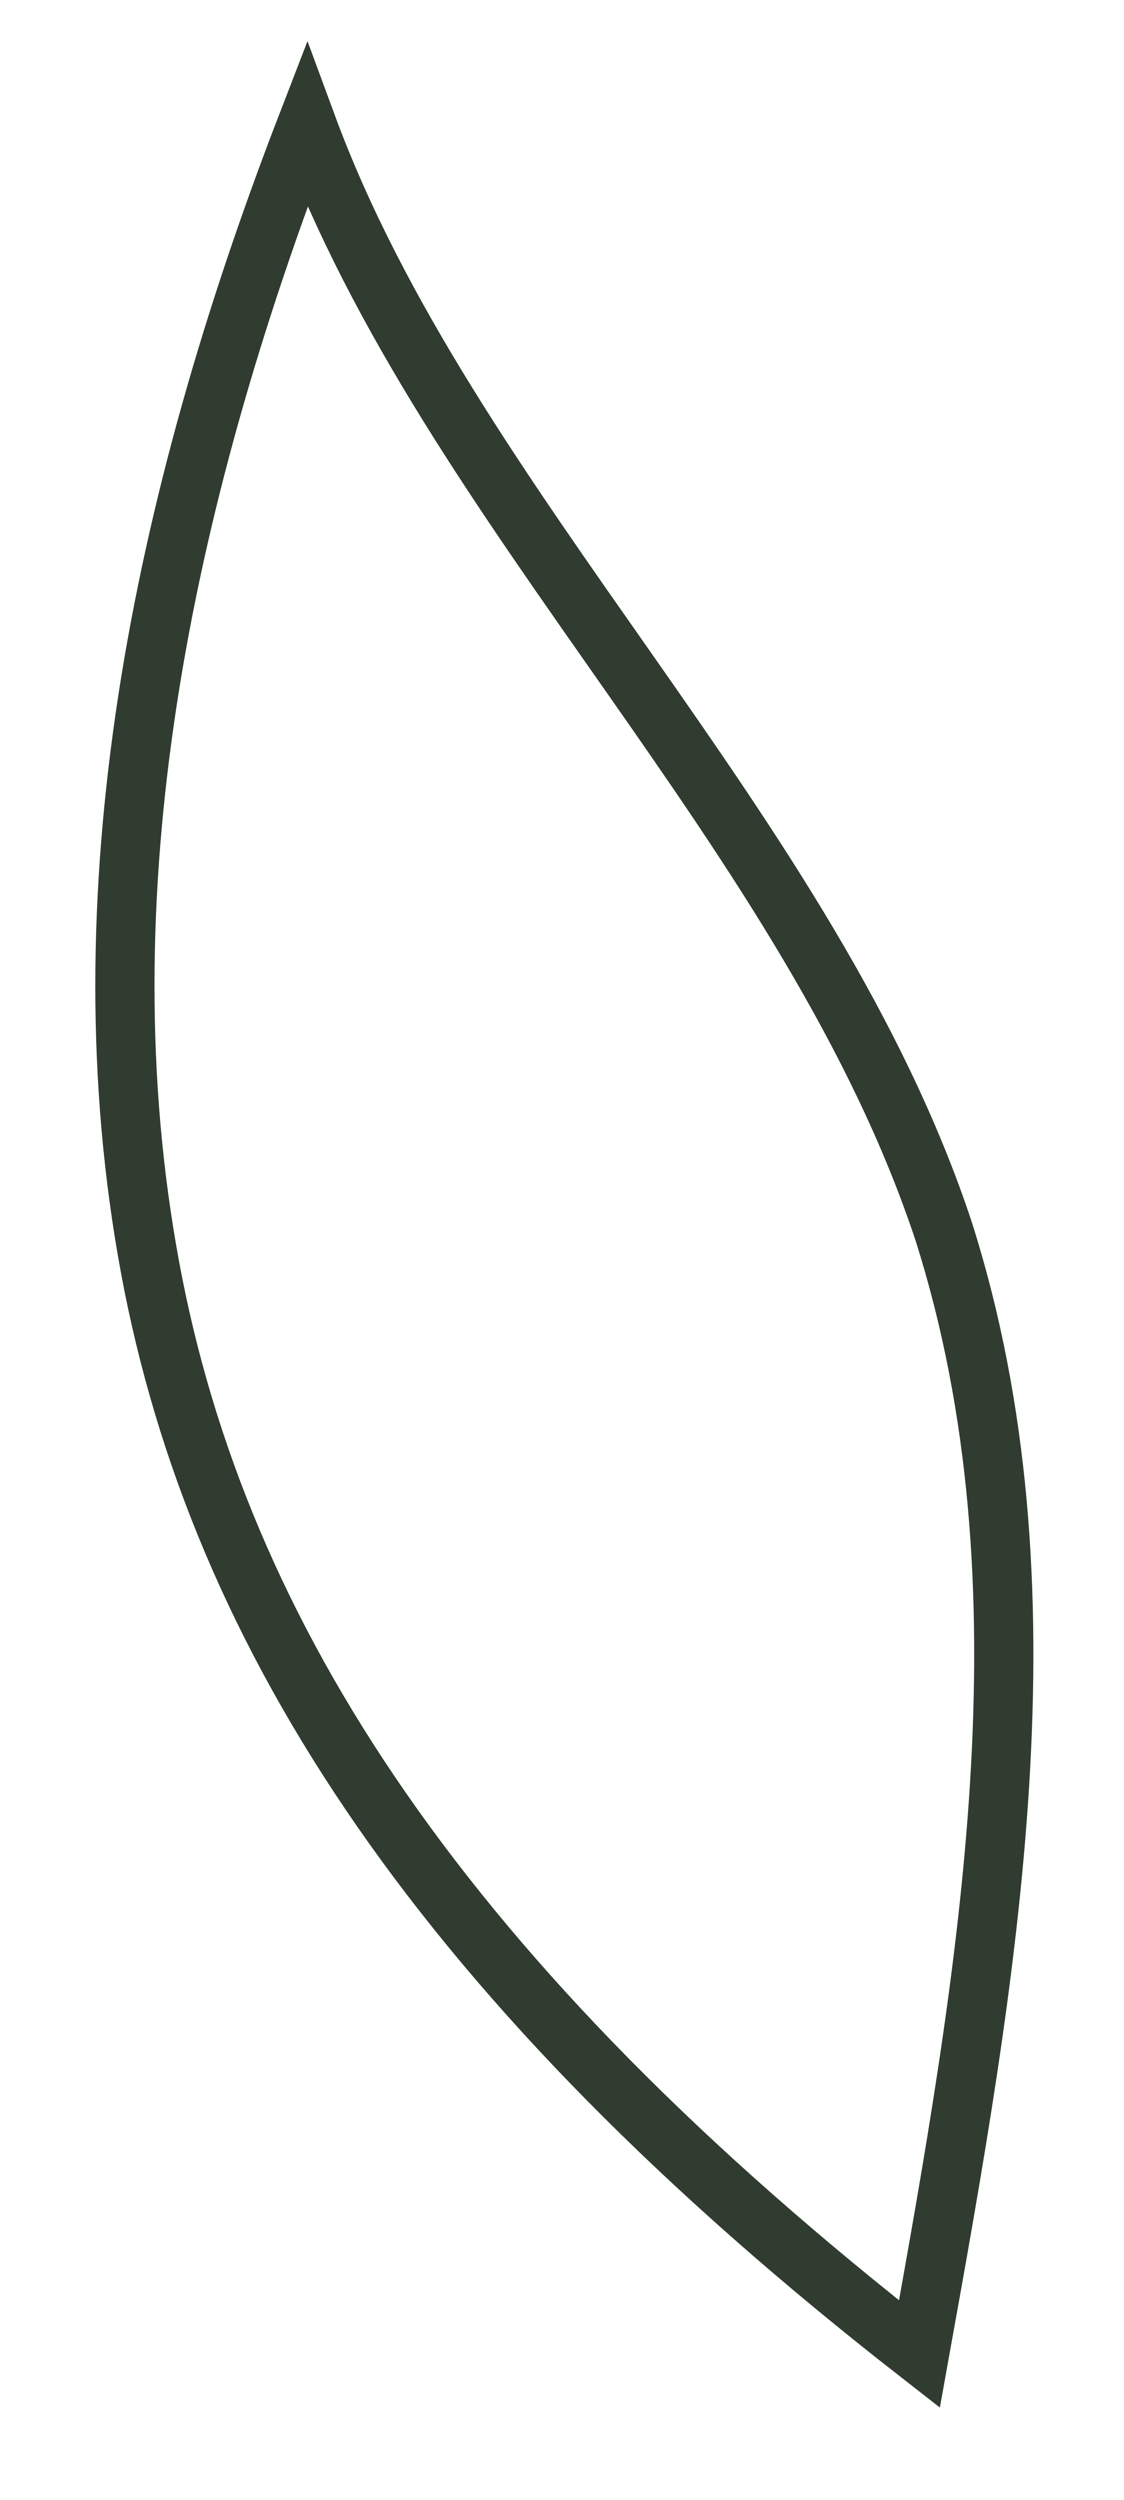 <?xml version="1.0" encoding="utf-8"?>
<svg xmlns="http://www.w3.org/2000/svg" fill="none" height="100%" overflow="visible" preserveAspectRatio="none" style="display: block;" viewBox="0 0 9 20" width="100%">
<path d="M7.362 18.834C7.911 15.788 8.46 12.702 7.558 9.857C6.498 6.651 3.595 4.086 2.457 1C1.28 4.046 0.652 7.172 1.201 10.137C1.75 13.103 3.555 15.868 7.362 18.834Z" id="Vector" stroke="#303C30" stroke-width="0.474"/>
</svg>